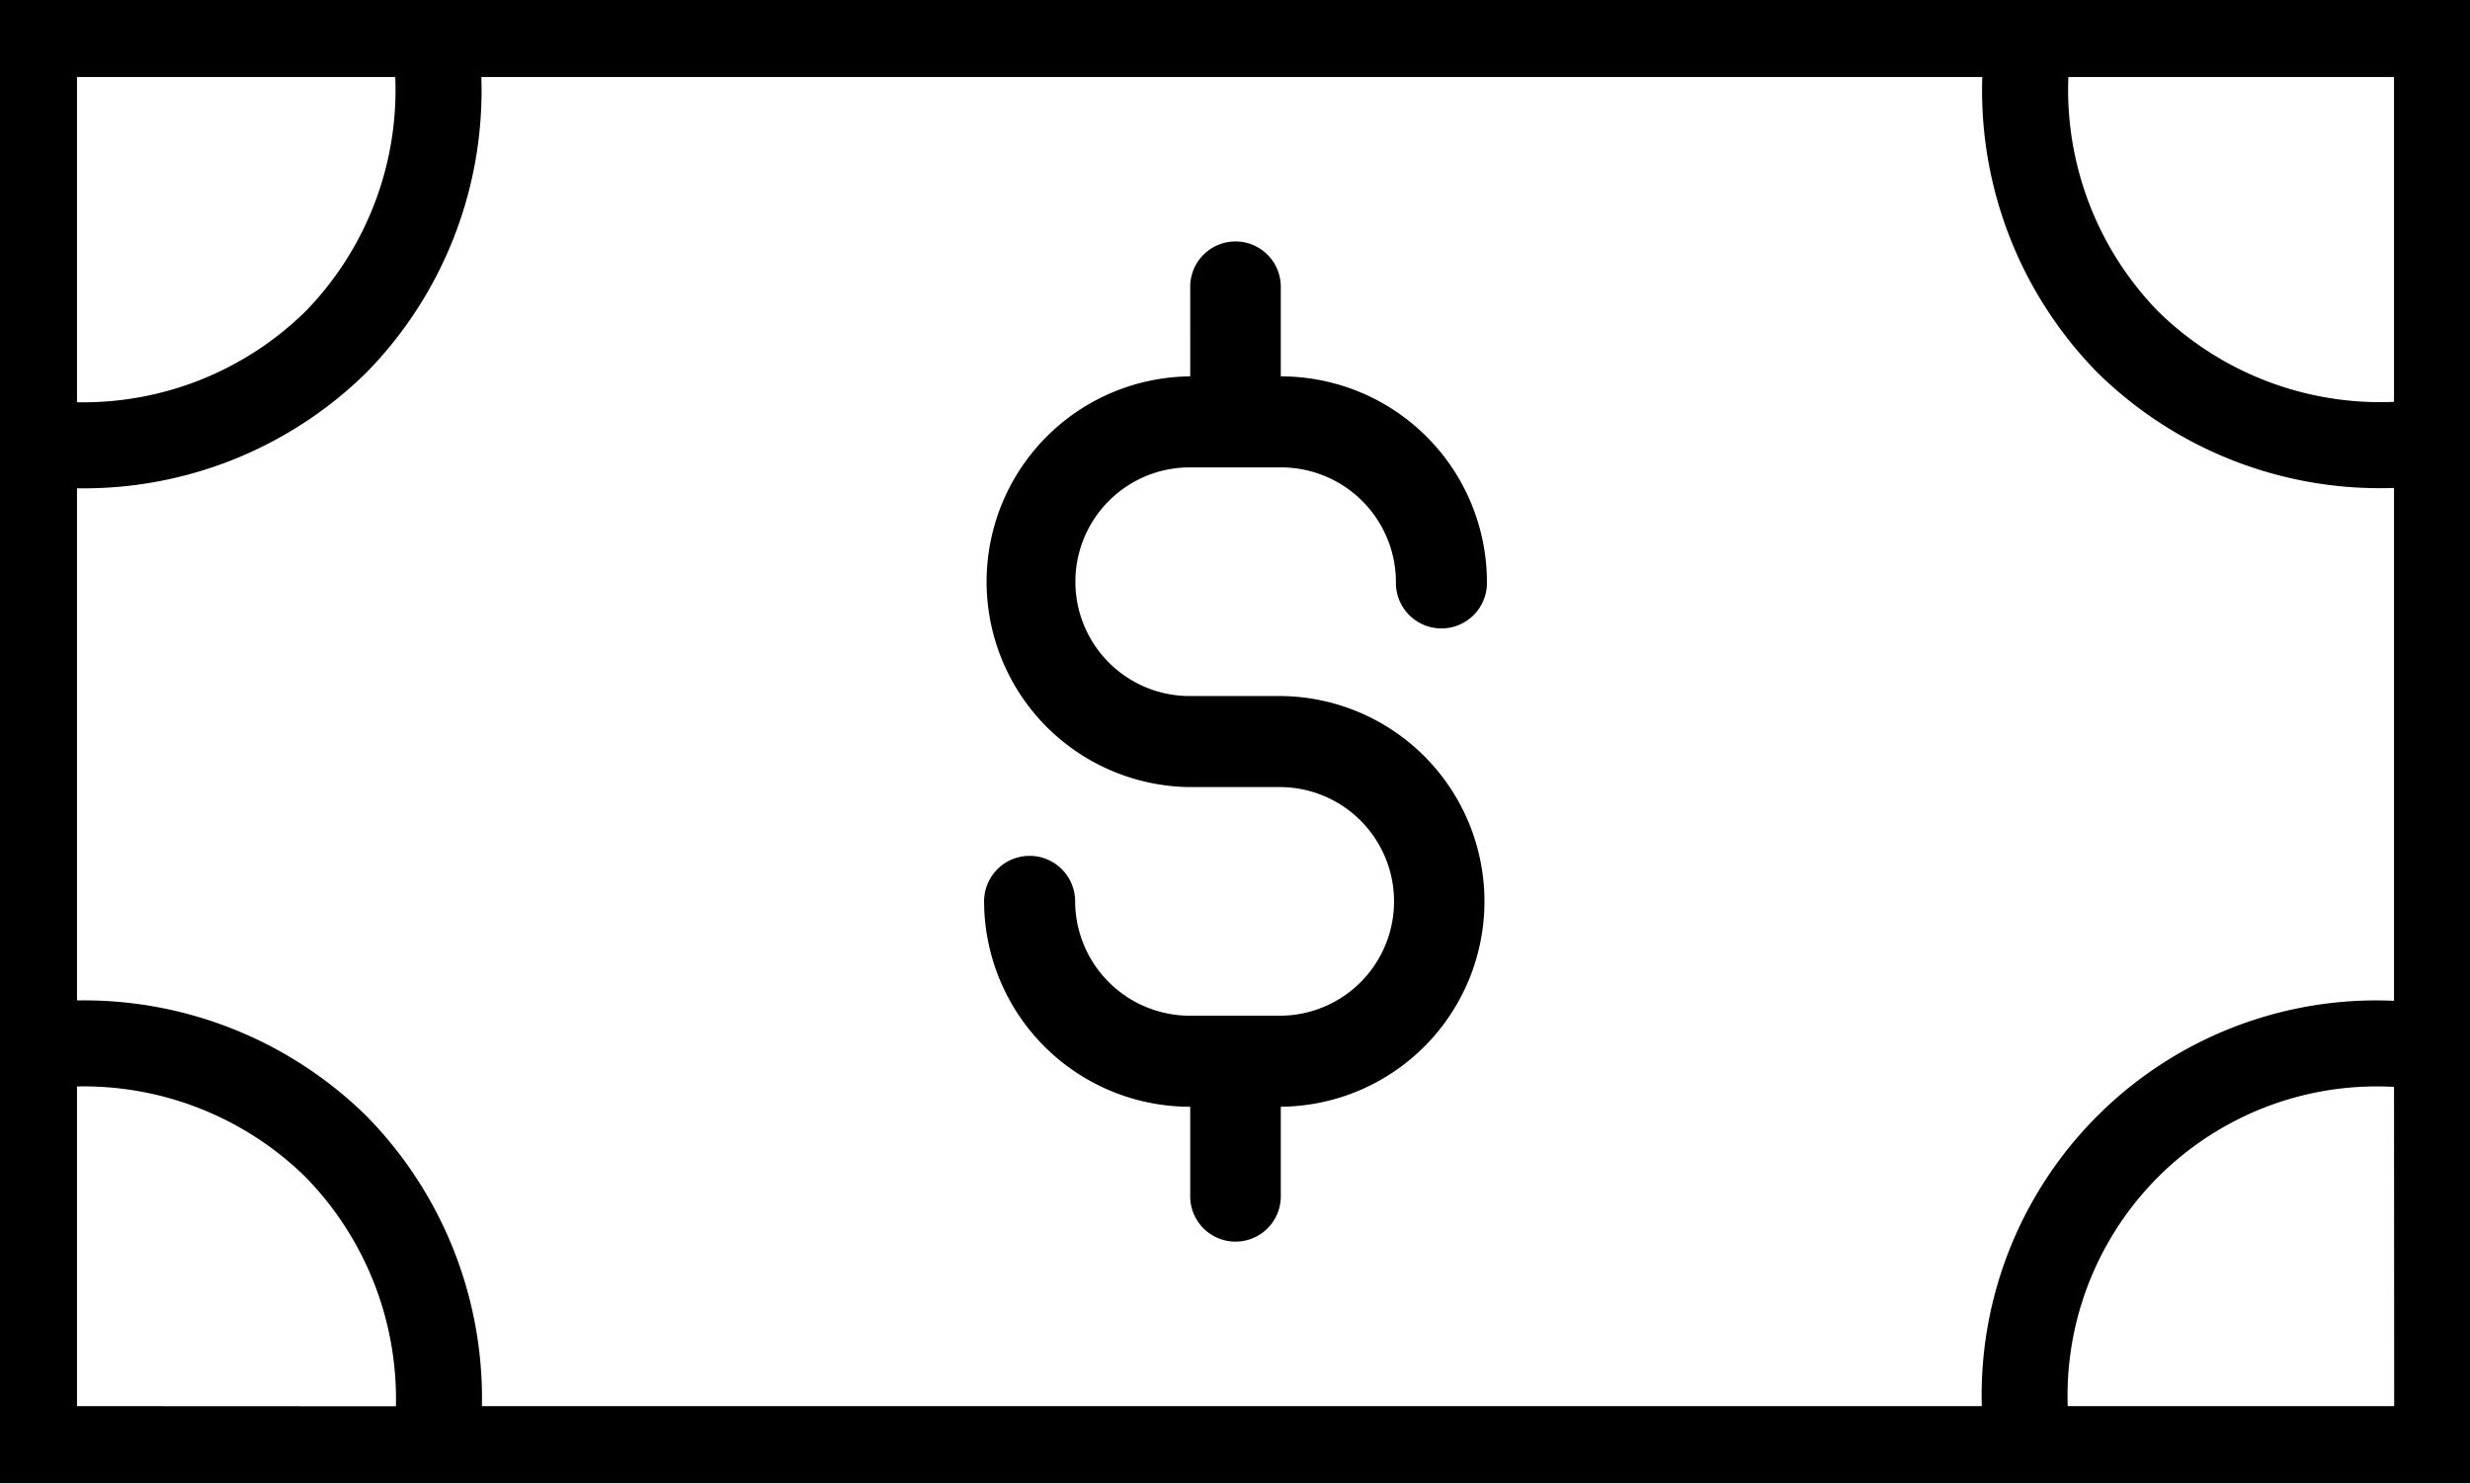 <?xml version="1.0" encoding="UTF-8"?><svg xmlns="http://www.w3.org/2000/svg" xmlns:xlink="http://www.w3.org/1999/xlink" height="48.2" preserveAspectRatio="xMidYMid meet" version="1.0" viewBox="0.0 0.0 80.2 48.2" width="80.2" zoomAndPan="magnify"><g data-name="32" id="change1_1"><path d="M36,16.268A3.712,3.712,0,0,0,38.621,22.6h2.992a6.668,6.668,0,0,1,0,13.335h-.026v2.87a1.471,1.471,0,1,1-2.941,0v-2.87h-.025a6.685,6.685,0,0,1-6.668-6.668,1.478,1.478,0,0,1,2.956,0,3.727,3.727,0,0,0,3.712,3.712h2.992a3.712,3.712,0,0,0,0-7.423H38.621a6.668,6.668,0,0,1,0-13.335h.025V9.35a1.471,1.471,0,1,1,2.941,0v2.871h.026a6.685,6.685,0,0,1,6.667,6.667,1.478,1.478,0,1,1-2.955,0,3.728,3.728,0,0,0-3.712-3.712H38.621A3.705,3.705,0,0,0,36,16.268ZM80.233,0V48.156H0V0ZM2.5,13.061a10.309,10.309,0,0,0,7.415-2.946A10.3,10.3,0,0,0,12.834,2.5H2.5Zm10.355,32.6A10.308,10.308,0,0,0,9.91,38.207,10.289,10.289,0,0,0,2.5,35.276v10.38ZM77.733,35.29A10.043,10.043,0,0,0,67.138,45.656h10.6Zm0-19.447A13.077,13.077,0,0,1,68.1,12.094,13.074,13.074,0,0,1,64.364,2.5H15.629A13.078,13.078,0,0,1,11.9,12.094,13.084,13.084,0,0,1,2.5,15.854V32.483a13.083,13.083,0,0,1,9.39,3.745,13.078,13.078,0,0,1,3.758,9.428h48.7A12.818,12.818,0,0,1,77.733,32.495Zm0-13.343H67.159a10.318,10.318,0,0,0,2.919,7.615,10.307,10.307,0,0,0,7.655,2.933Z"/></g></svg>